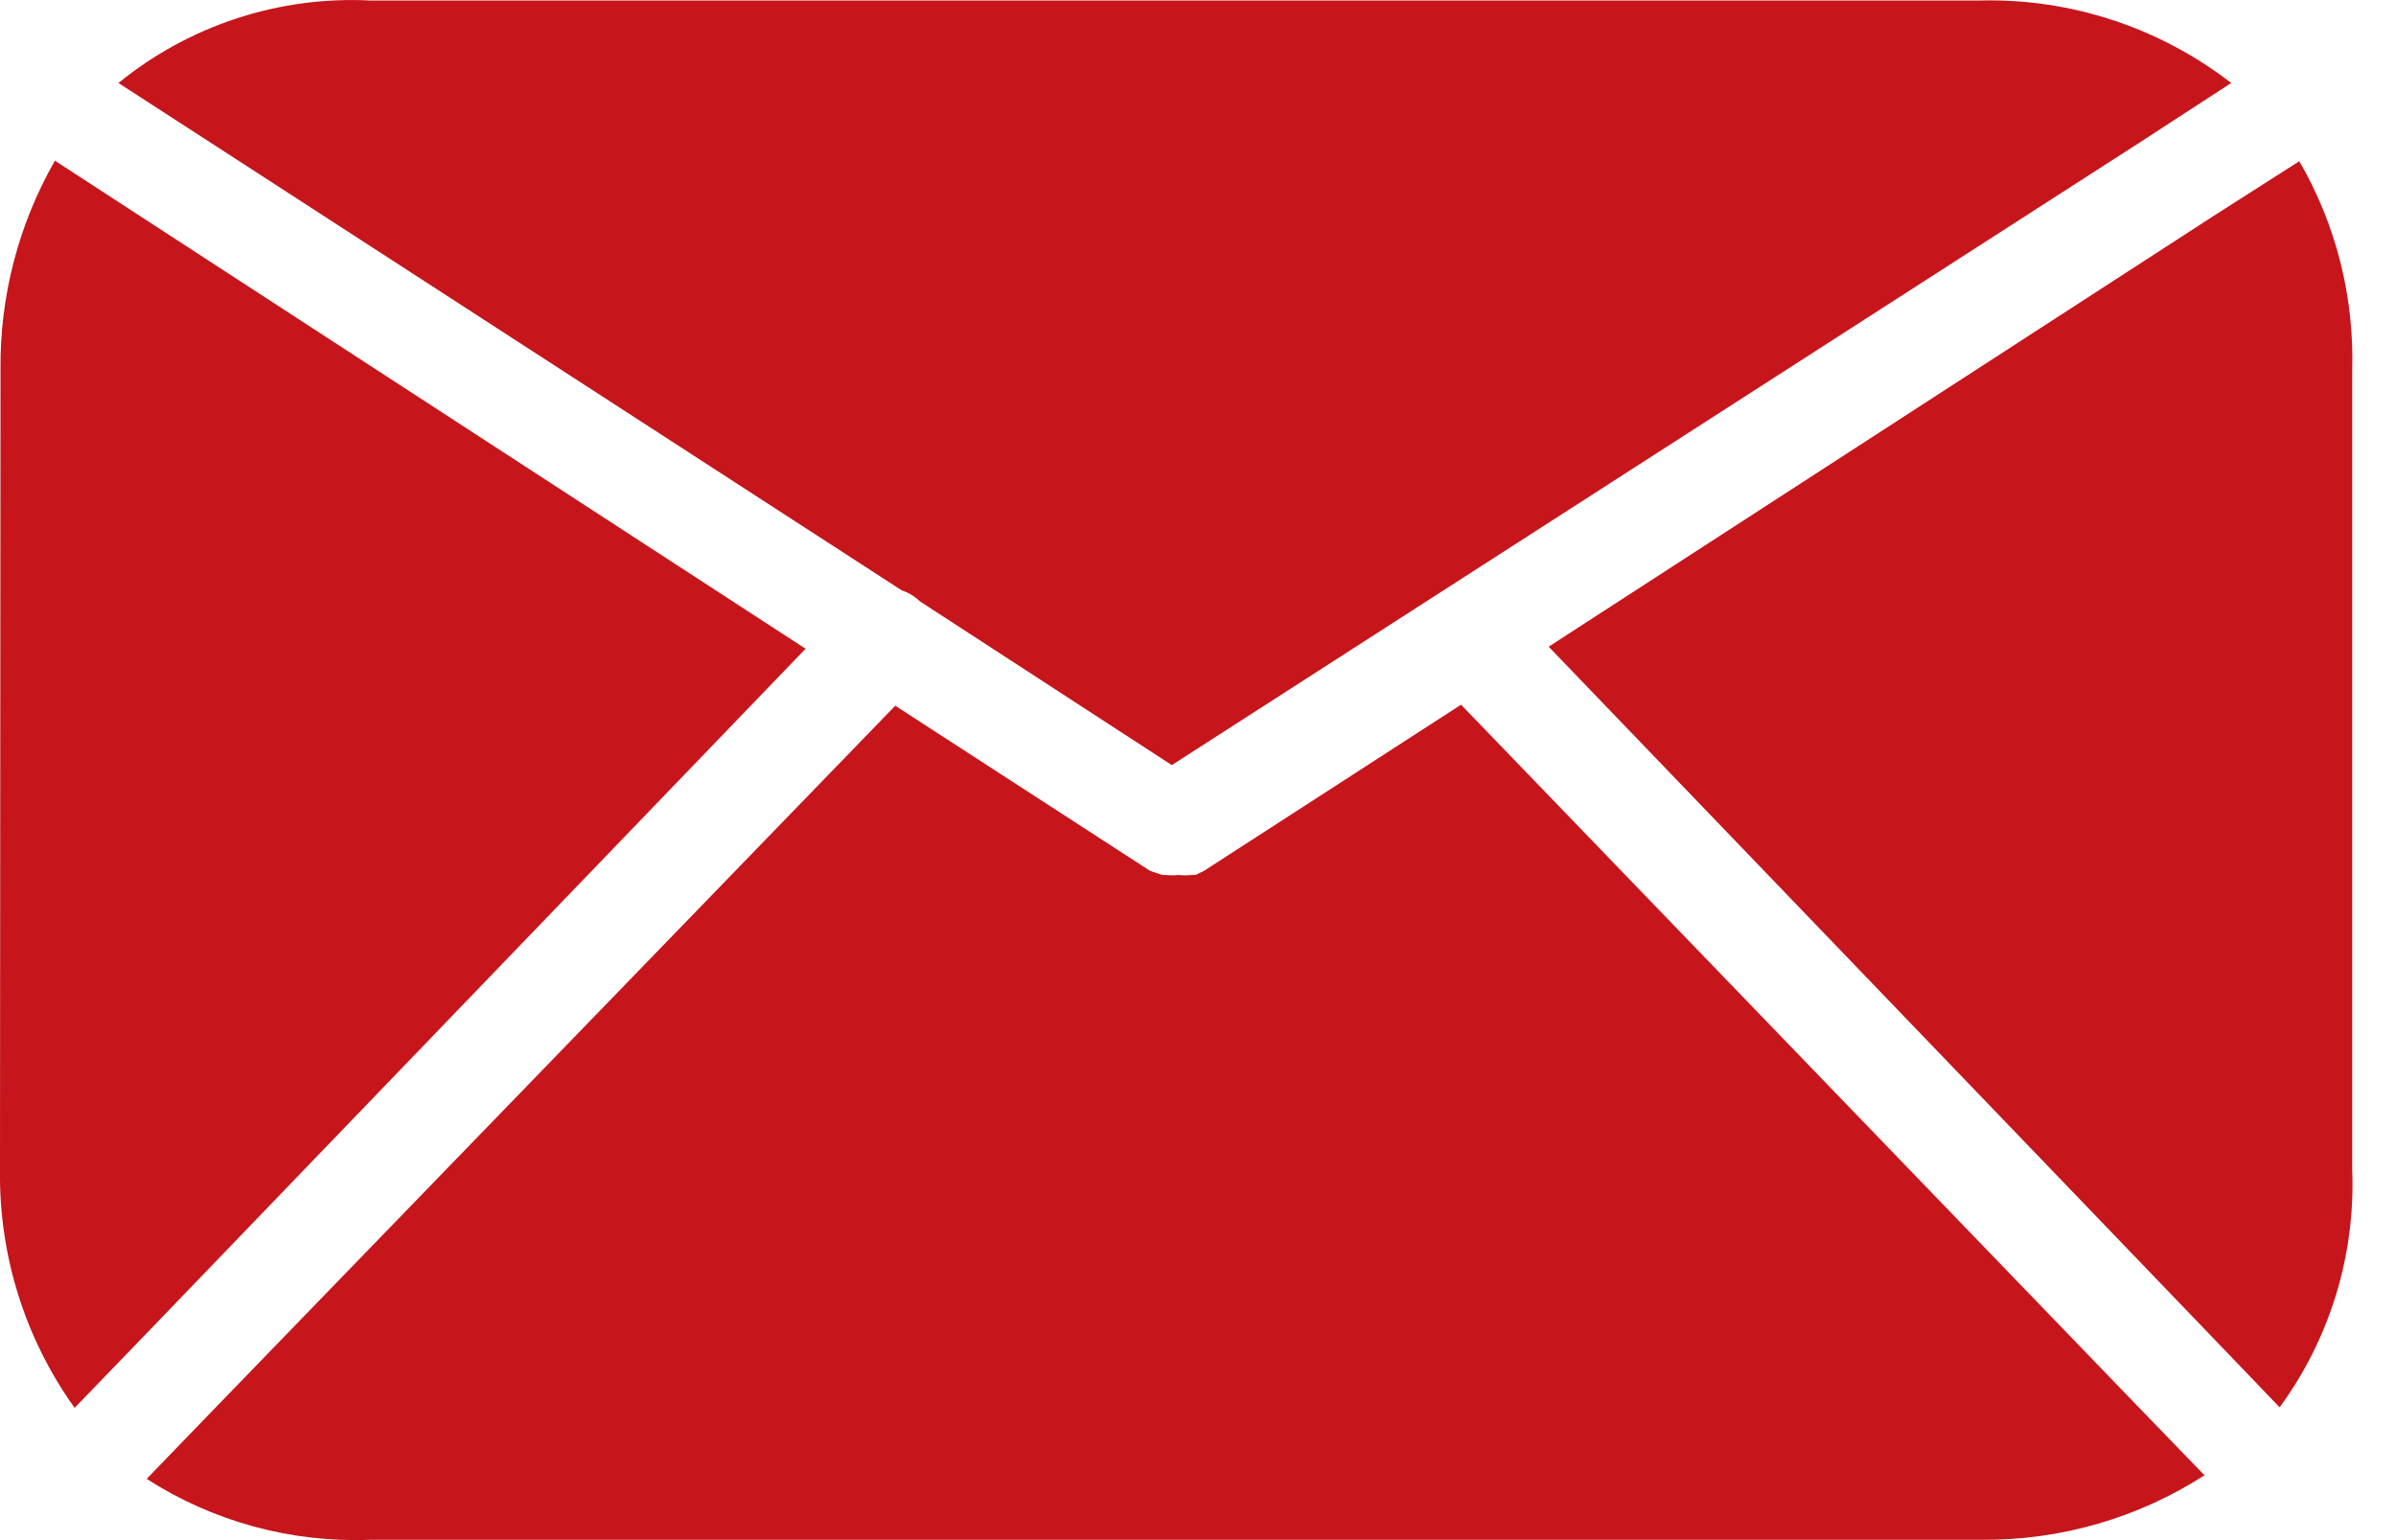<?xml version="1.0" encoding="UTF-8"?> <svg xmlns="http://www.w3.org/2000/svg" width="14" height="9" viewBox="0 0 14 9" fill="none"> <path d="M11.566 0.003H2.164C1.63 -0.024 1.106 0.148 0.692 0.485L1.225 0.83L5.269 3.45C5.309 3.463 5.345 3.485 5.375 3.514L6.847 4.471L12.502 0.833L13.037 0.485C12.617 0.16 12.097 -0.011 11.566 0.003Z" fill="#C6151B"></path> <path d="M0.819 1.263L0.321 0.939C0.109 1.309 -0.001 1.73 0.003 2.157L0 6.835C-0.007 7.333 0.145 7.821 0.436 8.227L0.854 7.794L4.707 3.791L0.819 1.263Z" fill="#C6151B"></path> <path d="M12.466 8.192L8.537 4.118L7.035 5.089L6.985 5.113H6.962C6.937 5.116 6.913 5.116 6.888 5.113C6.864 5.116 6.839 5.116 6.815 5.113H6.791L6.72 5.089L5.231 4.124L1.281 8.203L0.857 8.642C1.246 8.892 1.702 9.016 2.164 8.998H11.583C12.043 9.001 12.494 8.87 12.881 8.621L12.466 8.192Z" fill="#C6151B"></path> <path d="M13.744 6.835V2.166C13.757 1.737 13.65 1.313 13.435 0.942L12.934 1.262L9.049 3.779L12.899 7.785L13.32 8.224C13.614 7.822 13.764 7.332 13.744 6.835Z" fill="#C6151B"></path> </svg> 